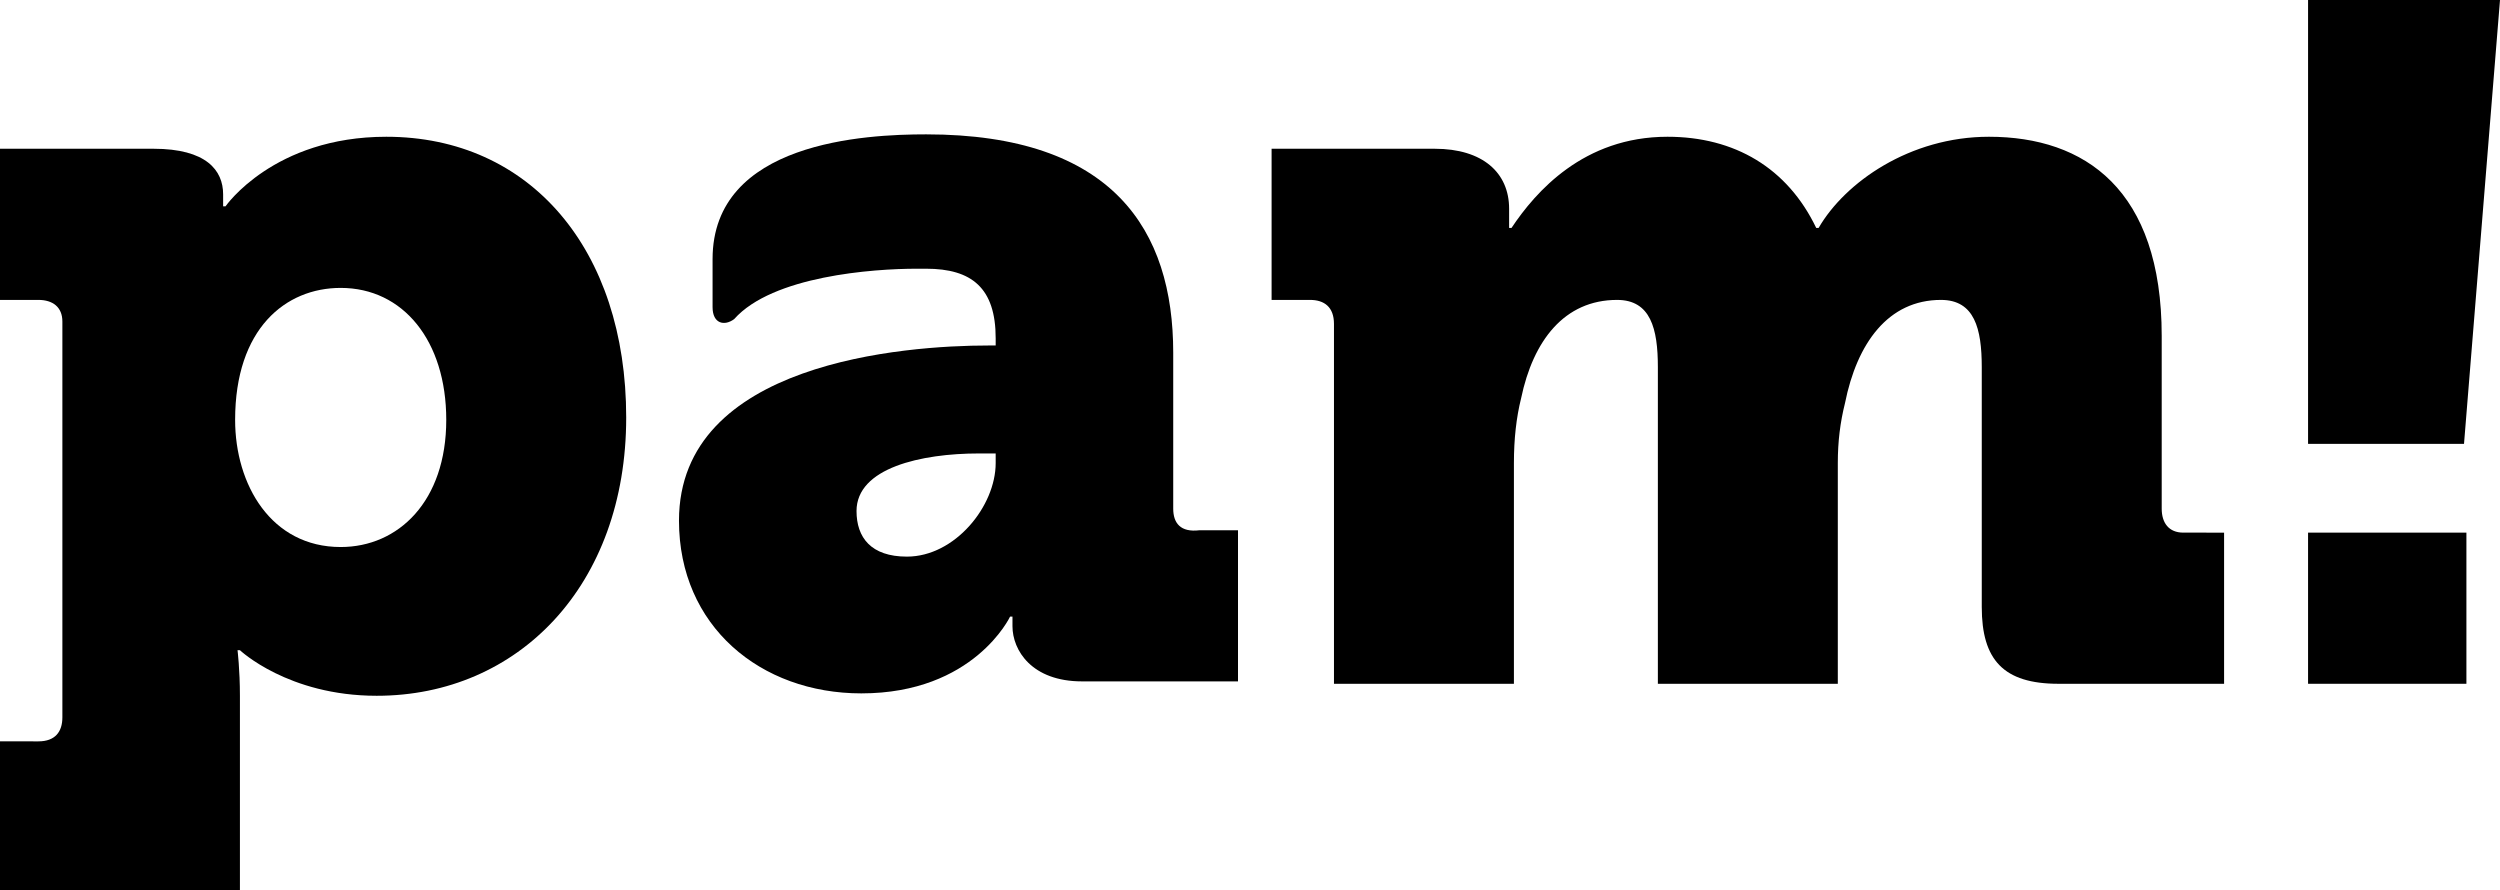 <?xml version="1.0" encoding="utf-8"?>
<!-- Generator: Adobe Illustrator 27.0.0, SVG Export Plug-In . SVG Version: 6.00 Build 0)  -->
<svg version="1.1" id="Calque_1" xmlns="http://www.w3.org/2000/svg" xmlns:xlink="http://www.w3.org/1999/xlink" x="0px" y="0px"
	 viewBox="0 0 104.2 37.1" style="enable-background:new 0 0 104.2 37.1;" xml:space="preserve">
<g>
	<polygon points="96.2,0 96.2,18.5 102.7,18.5 104.2,0 	"/>
	<g>
		<path d="M90.1,21.2V14c0-6.1-3.2-8.3-7.2-8.3c-3.3,0-6,1.9-7.1,3.8h-0.1c-1.2-2.5-3.4-3.8-6.2-3.8c-3.5,0-5.5,2.3-6.5,3.8h-0.1
			c0,0,0-0.3,0-0.5V8.7c0-1.5-1.1-2.5-3.1-2.5H53v6.3h1.6c0.6,0,1,0.3,1,1v15h7.5v-9.2c0-1,0.1-1.9,0.3-2.7c0.5-2.4,1.8-4.1,4-4.1
			c1.4,0,1.7,1.2,1.7,2.8v13.2h7.5v-9.2c0-0.9,0.1-1.7,0.3-2.5c0.5-2.5,1.8-4.3,4-4.3c1.4,0,1.7,1.2,1.7,2.8v10
			c0,2.2,0.9,3.2,3.2,3.2h6.9v-6.3H91C90.4,22.2,90.1,21.8,90.1,21.2"/>
		<path d="M41.5,19.3c0,1.8-1.7,3.9-3.7,3.9c-1.5,0-2.1-0.8-2.1-1.9c0-1.8,2.7-2.4,5.1-2.4h0.7V19.3z M48.9,21.2v-6.5
			c0-5.1-2.5-9.1-10.3-9.1c-2.5,0-8.9,0.3-8.9,5.2v2c0,0.7,0.5,0.8,0.9,0.5c1.6-1.8,5.8-2.1,7.6-2.1c0,0,0.1,0,0.1,0
			c0.1,0,0.2,0,0.3,0c1.9,0,2.9,0.8,2.9,2.9v0.3h-0.3c-3.5,0-12.9,0.7-12.9,7.3c0,4.4,3.4,7.2,7.6,7.2c4.7,0,6.2-3.2,6.2-3.2h0.1
			v0.4c0,1,0.8,2.3,2.9,2.3h6.5v-6.3h-1.6C49.2,22.2,48.9,21.8,48.9,21.2"/>
		<path d="M14.2,22.8c-2.9,0-4.4-2.6-4.4-5.3c0-3.8,2.1-5.5,4.4-5.5c2.6,0,4.4,2.2,4.4,5.5C18.6,20.9,16.6,22.8,14.2,22.8 M16.1,5.7
			c-4.7,0-6.7,2.9-6.7,2.9H9.3V8.1c0-1-0.7-1.9-2.9-1.9H0v6.3h1.6c0.6,0,1,0.3,1,0.9v12.1v4.4c0,0.6-0.3,1-1,1H0v6.3h2.6h3.8h3.6V29
			c0-1.1-0.1-1.9-0.1-1.9h0.1c0,0,2,1.9,5.7,1.9c5.9,0,10.4-4.6,10.4-11.6C26.1,10.4,22.1,5.7,16.1,5.7"/>
	</g>
	<rect x="96.2" y="22.2" width="6.6" height="6.3"/>
</g>
</svg>
